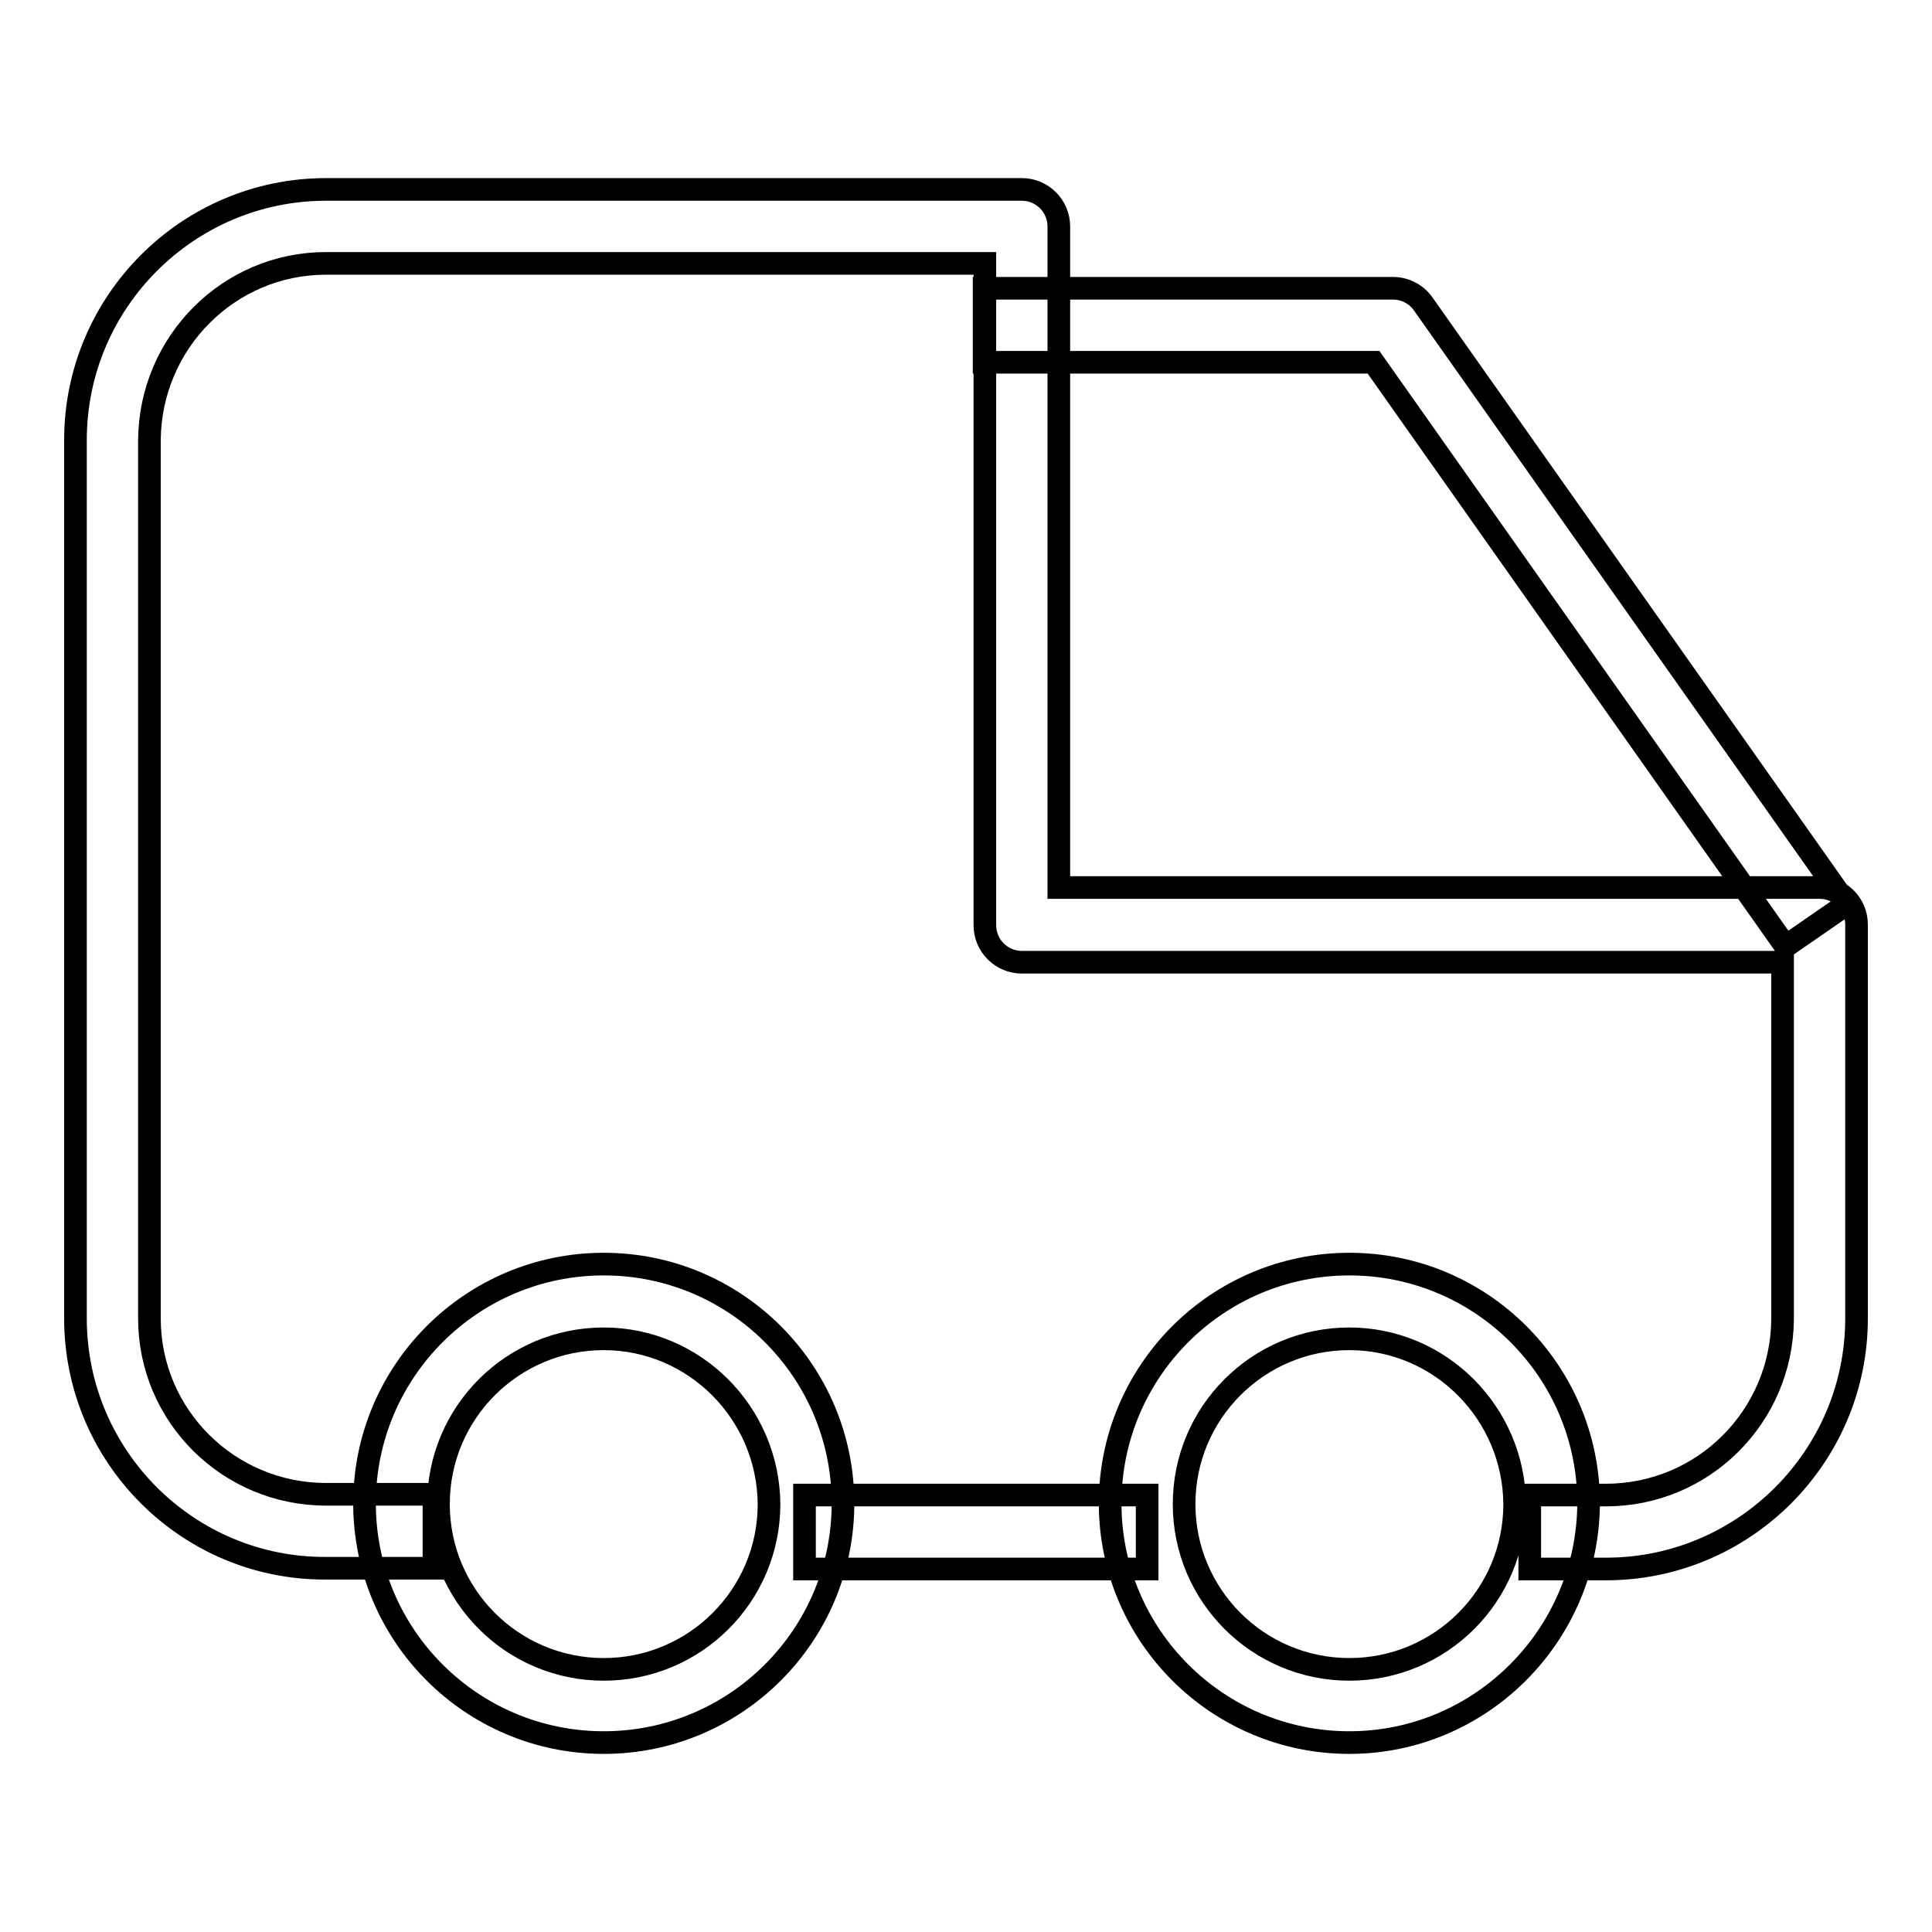 <?xml version="1.0" encoding="utf-8"?>
<!-- Svg Vector Icons : http://www.onlinewebfonts.com/icon -->
<!DOCTYPE svg PUBLIC "-//W3C//DTD SVG 1.1//EN" "http://www.w3.org/Graphics/SVG/1.1/DTD/svg11.dtd">
<svg version="1.1" xmlns="http://www.w3.org/2000/svg" xmlns:xlink="http://www.w3.org/1999/xlink" x="0px" y="0px" viewBox="0 0 256 256" enable-background="new 0 0 256 256" xml:space="preserve">
<g> <path stroke-width="3" fill-opacity="0" stroke="#000000"  d="M106.6,198.1H152v9.8h-45.4V198.1z M212.8,207.9h-10.1v-9.8h10.1c12.9,0,23.3-10.4,23.4-23.3v-47.3H135.4 c-2.7,0-4.9-2.2-4.9-4.9V34.9H43.2c-12.9,0-23.3,10.5-23.4,23.4v116.4c0,12.9,10.5,23.3,23.4,23.3h14.3v9.8H43.2 C24.9,207.9,10,193,10,174.7V58.3C10,40,24.9,25.1,43.2,25.1h92.2c2.7,0,4.9,2.2,4.9,4.9v87.6h100.8c2.7,0,4.9,2.2,4.9,4.9v52.2 C246,193,231.1,207.9,212.8,207.9z M236.6,125.4L182,48h-51.6v-9.8h54.2c1.6,0,3.1,0.8,4,2.1l56.1,79.5L236.6,125.4z M80,230.9 c-17.5,0-31.7-14.2-31.7-31.7c0-17.5,14.2-31.7,31.7-31.7c17.5,0,31.7,14.2,31.7,31.7C111.7,216.7,97.5,230.9,80,230.9z M80,177.4 c-12.1,0-21.9,9.8-21.9,21.9c0,12.1,9.8,21.9,21.9,21.9s21.9-9.8,21.9-21.9C101.8,187.2,92,177.4,80,177.4z M178.8,230.9 c-17.5,0-31.7-14.2-31.7-31.7c0-17.5,14.2-31.7,31.7-31.7s31.7,14.2,31.7,31.7C210.4,216.7,196.2,230.9,178.8,230.9z M178.8,177.4 c-12.1,0-21.9,9.8-21.9,21.9c0,12.1,9.8,21.9,21.9,21.9c12.1,0,21.9-9.8,21.9-21.9C200.6,187.2,190.8,177.4,178.8,177.4z"/></g>
</svg>
